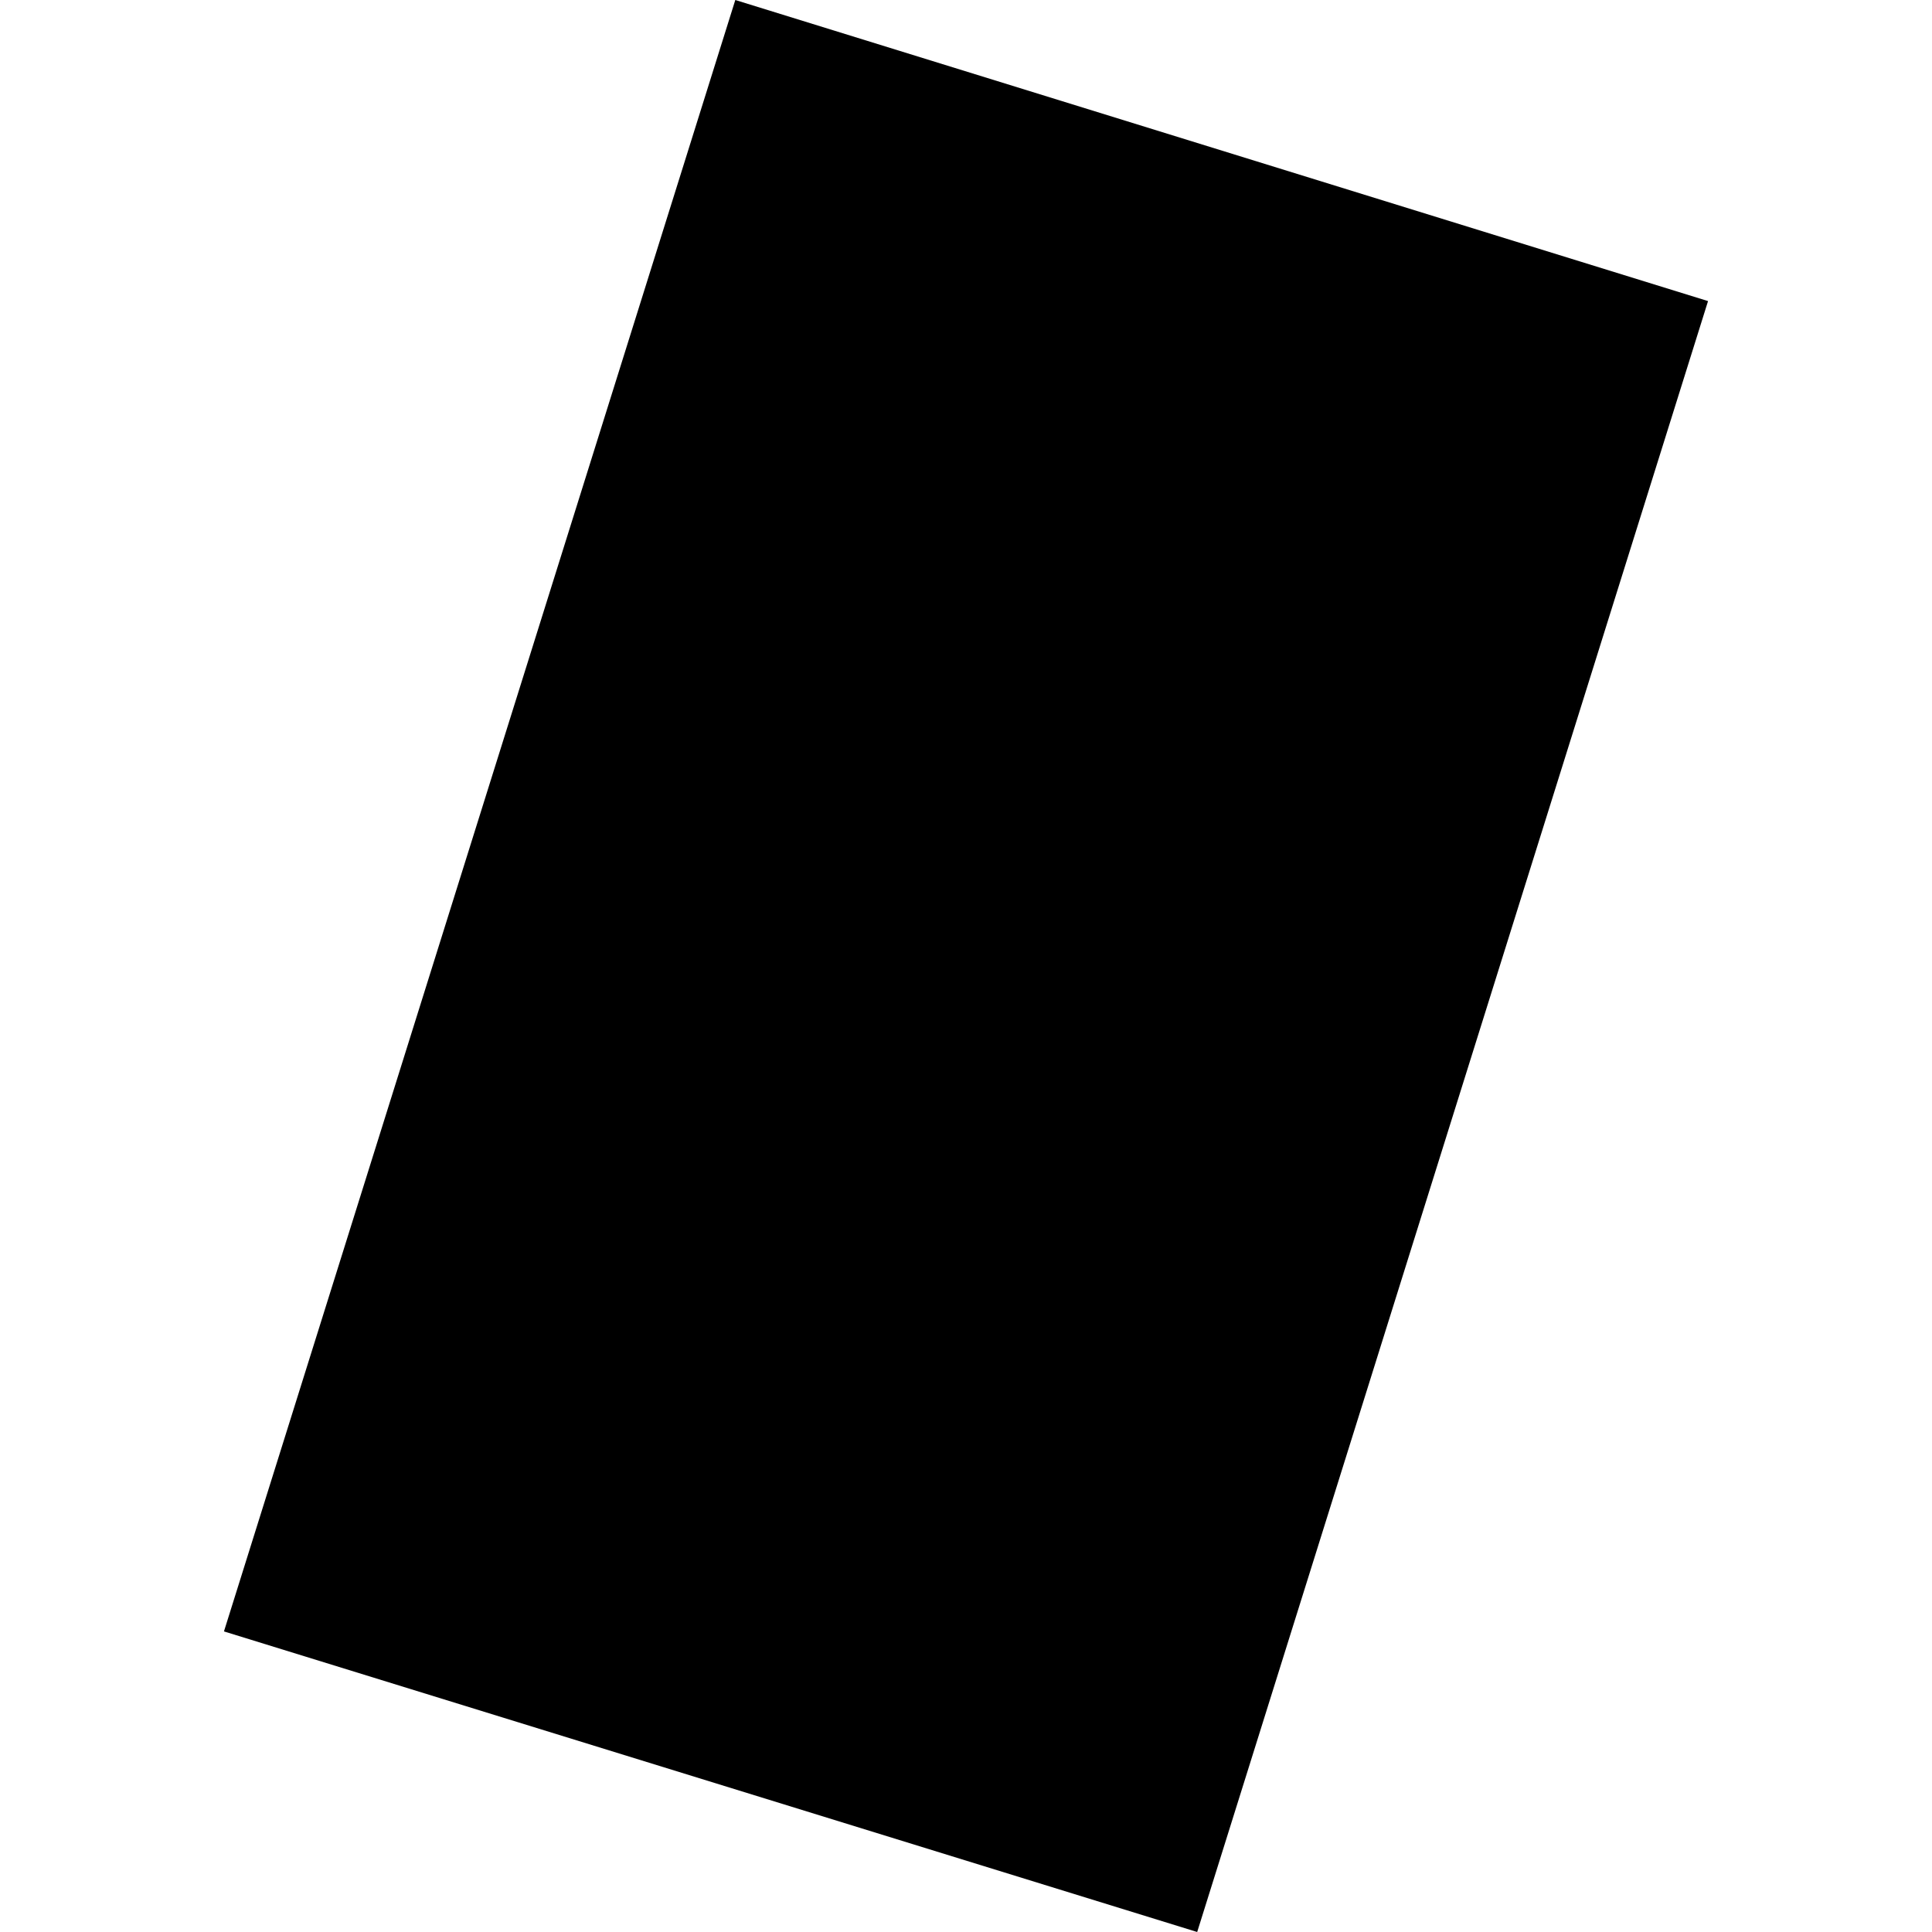 <?xml version="1.0" encoding="utf-8" standalone="no"?>
<!DOCTYPE svg PUBLIC "-//W3C//DTD SVG 1.1//EN"
  "http://www.w3.org/Graphics/SVG/1.1/DTD/svg11.dtd">
<!-- Created with matplotlib (https://matplotlib.org/) -->
<svg height="288pt" version="1.1" viewBox="0 0 288 288" width="288pt" xmlns="http://www.w3.org/2000/svg" xmlns:xlink="http://www.w3.org/1999/xlink">
 <defs>
  <style type="text/css">
*{stroke-linecap:butt;stroke-linejoin:round;}
  </style>
 </defs>
 <g id="figure_1">
  <g id="patch_1">
   <path d="M 0 288 
L 288 288 
L 288 0 
L 0 0 
z
" style="fill:none;opacity:0;"/>
  </g>
  <g id="axes_1">
   <g id="PatchCollection_1">
    <path clip-path="url(#p6c2bd2f11f)" d="M 109.61 0 
L 33.385 243.192 
L 178.462 288 
L 254.615 44.882 
L 109.61 0 
"/>
   </g>
  </g>
 </g>
 <defs>
  <clipPath id="p6c2bd2f11f">
   <rect height="288" width="221.229" x="33.385" y="0"/>
  </clipPath>
 </defs>
</svg>
